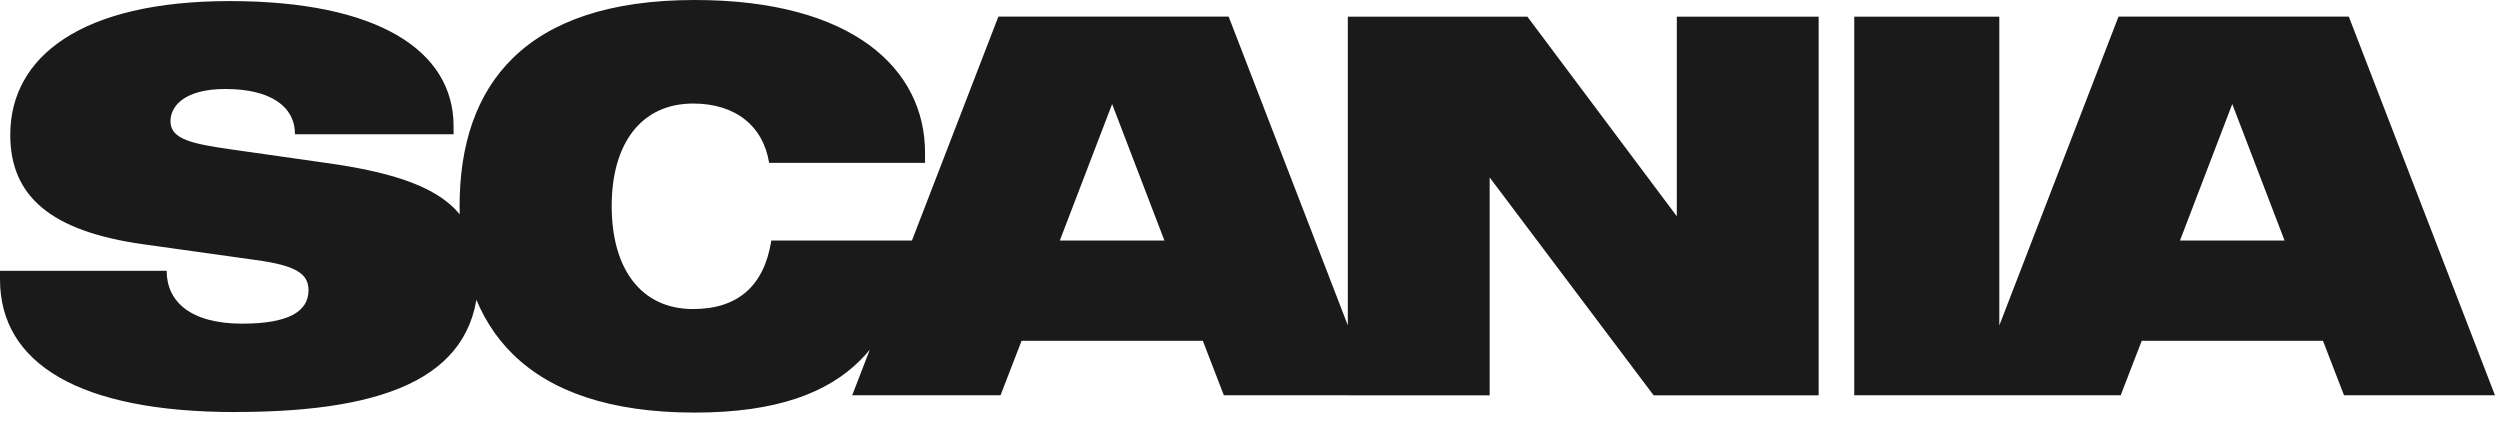 <?xml version="1.0" encoding="UTF-8"?>
<svg xmlns="http://www.w3.org/2000/svg" width="141" height="24" viewBox="0 0 141 24" fill="none">
  <path d="M13.264 23.237C22.176 23.237 26.982 21.077 26.982 15.512C26.982 11.771 24.731 10.099 18.587 9.216L13.022 8.424C10.923 8.12 9.614 7.877 9.614 6.843C9.614 5.96 10.435 5.019 12.715 5.019C15.24 5.019 16.637 5.992 16.637 7.573H25.582V7.117C25.582 2.859 21.323 0.061 12.957 0.061C4.592 0.061 0.579 3.195 0.579 7.605C0.579 11.043 2.829 13.051 8.123 13.782L14.419 14.664C16.669 14.968 17.4 15.424 17.4 16.369C17.4 17.584 16.246 18.254 13.659 18.254C10.739 18.254 9.4 17.006 9.4 15.272H0V15.758C0 20.504 4.472 23.24 13.261 23.24M39.182 23.27C48.55 23.27 50.529 18.678 51.593 13.565H43.502C43.108 16.091 41.646 17.43 39.092 17.43C36.142 17.43 34.499 15.15 34.499 11.619C34.499 8.088 36.171 5.84 39.092 5.84C41.494 5.84 43.046 7.117 43.379 9.187H52.172V8.608C52.172 3.893 48.097 0 39.182 0C29.571 0 25.921 4.805 25.921 11.619C25.921 18.432 29.571 23.27 39.182 23.27ZM69.022 22.293H77.54L69.297 0.938H56.308L48.065 22.293H56.43L57.617 19.221H67.839L69.025 22.293H69.022ZM59.774 13.565L62.724 5.869L65.673 13.565H59.771H59.774ZM94.572 0.941V12.197L86.145 0.941H76.017V22.296H84.017V10.008L93.265 22.296H102.572V0.941H94.572ZM104.58 22.293H112.761V0.941H104.58V22.293ZM132.199 22.293H140.716L132.474 0.938H119.484L111.241 22.293H119.607L120.794 19.221H131.015L132.202 22.293H132.199ZM122.951 13.565L125.9 5.869L128.849 13.565H122.948H122.951Z" fill="#1A1A1A"></path>
</svg>
